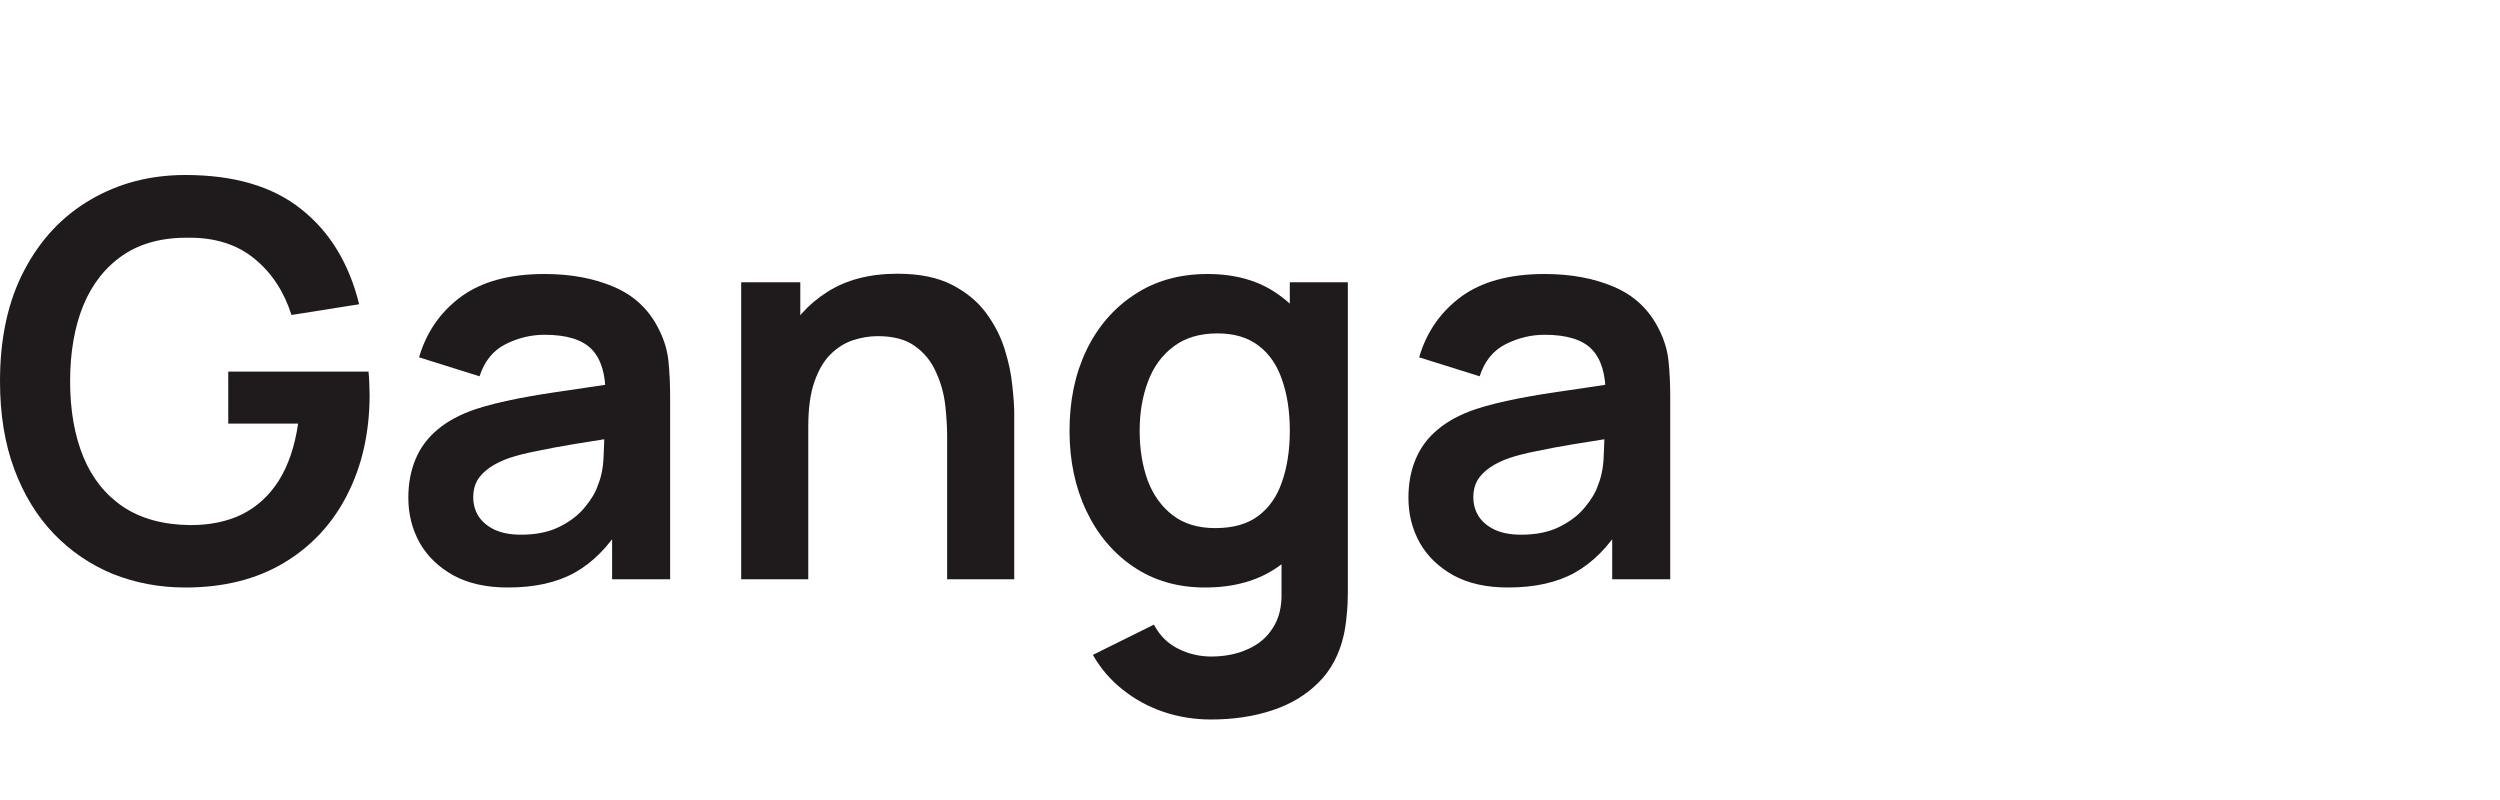<svg width="100" height="32" viewBox="0 0 100 32" fill="none" xmlns="http://www.w3.org/2000/svg">
<path d="M7.414 23.5C6.387 23.5 5.423 23.32 4.521 22.961C3.626 22.594 2.838 22.059 2.156 21.355C1.481 20.651 0.953 19.789 0.572 18.77C0.191 17.743 0 16.57 0 15.25C0 13.519 0.323 12.042 0.968 10.817C1.613 9.585 2.497 8.643 3.619 7.99C4.741 7.33 6.006 7 7.414 7C9.365 7 10.908 7.455 12.045 8.364C13.189 9.266 13.963 10.535 14.366 12.17L11.66 12.599C11.359 11.66 10.868 10.912 10.186 10.355C9.504 9.79 8.635 9.508 7.579 9.508C6.516 9.493 5.632 9.724 4.928 10.201C4.224 10.678 3.692 11.349 3.333 12.214C2.981 13.079 2.805 14.091 2.805 15.25C2.805 16.409 2.981 17.417 3.333 18.275C3.685 19.126 4.213 19.789 4.917 20.266C5.628 20.743 6.516 20.988 7.579 21.003C8.378 21.01 9.079 20.867 9.68 20.574C10.281 20.273 10.773 19.822 11.154 19.221C11.535 18.612 11.792 17.853 11.924 16.944H9.13V14.865H14.74C14.755 14.982 14.766 15.155 14.773 15.382C14.78 15.609 14.784 15.745 14.784 15.789C14.784 17.285 14.487 18.616 13.893 19.782C13.306 20.941 12.463 21.85 11.363 22.51C10.263 23.17 8.947 23.5 7.414 23.5Z" fill="#1F1A1B"/>
<path d="M20.315 23.5C19.457 23.5 18.731 23.339 18.137 23.016C17.543 22.686 17.092 22.25 16.784 21.707C16.484 21.164 16.333 20.567 16.333 19.914C16.333 19.342 16.429 18.829 16.619 18.374C16.81 17.912 17.103 17.516 17.499 17.186C17.895 16.849 18.409 16.574 19.039 16.361C19.516 16.207 20.073 16.068 20.711 15.943C21.357 15.818 22.053 15.705 22.801 15.602C23.557 15.492 24.345 15.375 25.166 15.25L24.22 15.789C24.228 14.968 24.044 14.363 23.67 13.974C23.296 13.585 22.666 13.391 21.778 13.391C21.243 13.391 20.726 13.516 20.227 13.765C19.729 14.014 19.38 14.443 19.182 15.052L16.762 14.293C17.056 13.288 17.613 12.482 18.434 11.873C19.263 11.264 20.378 10.96 21.778 10.96C22.834 10.96 23.762 11.132 24.561 11.477C25.368 11.822 25.966 12.386 26.354 13.171C26.567 13.589 26.695 14.018 26.739 14.458C26.783 14.891 26.805 15.364 26.805 15.877V23.17H24.484V20.596L24.869 21.014C24.334 21.872 23.707 22.503 22.988 22.906C22.277 23.302 21.386 23.5 20.315 23.5ZM20.843 21.388C21.445 21.388 21.958 21.282 22.383 21.069C22.809 20.856 23.146 20.596 23.395 20.288C23.652 19.98 23.824 19.69 23.912 19.419C24.052 19.082 24.129 18.697 24.143 18.264C24.165 17.824 24.176 17.468 24.176 17.197L24.99 17.439C24.191 17.564 23.505 17.674 22.933 17.769C22.361 17.864 21.87 17.956 21.459 18.044C21.049 18.125 20.686 18.216 20.37 18.319C20.062 18.429 19.802 18.557 19.589 18.704C19.377 18.851 19.212 19.019 19.094 19.21C18.984 19.401 18.929 19.624 18.929 19.881C18.929 20.174 19.003 20.435 19.149 20.662C19.296 20.882 19.509 21.058 19.787 21.19C20.073 21.322 20.425 21.388 20.843 21.388Z" fill="#1F1A1B"/>
<path d="M37.886 23.17V17.45C37.886 17.076 37.86 16.662 37.809 16.207C37.758 15.752 37.637 15.316 37.446 14.898C37.263 14.473 36.984 14.124 36.61 13.853C36.243 13.582 35.745 13.446 35.114 13.446C34.777 13.446 34.443 13.501 34.113 13.611C33.783 13.721 33.482 13.912 33.211 14.183C32.947 14.447 32.734 14.814 32.573 15.283C32.412 15.745 32.331 16.339 32.331 17.065L30.758 16.394C30.758 15.382 30.952 14.465 31.341 13.644C31.737 12.823 32.316 12.17 33.079 11.686C33.842 11.195 34.78 10.949 35.895 10.949C36.775 10.949 37.501 11.096 38.073 11.389C38.645 11.682 39.1 12.056 39.437 12.511C39.774 12.966 40.024 13.45 40.185 13.963C40.346 14.476 40.449 14.964 40.493 15.426C40.544 15.881 40.57 16.251 40.57 16.537V23.17H37.886ZM29.647 23.17V11.29H32.012V14.975H32.331V23.17H29.647Z" fill="#1F1A1B"/>
<path d="M48.434 28.78C47.775 28.78 47.14 28.677 46.532 28.472C45.93 28.267 45.388 27.97 44.904 27.581C44.419 27.2 44.023 26.738 43.715 26.195L46.157 24.985C46.385 25.418 46.704 25.737 47.114 25.942C47.532 26.155 47.976 26.261 48.446 26.261C48.995 26.261 49.487 26.162 49.919 25.964C50.352 25.773 50.686 25.487 50.92 25.106C51.163 24.732 51.276 24.263 51.261 23.698V20.321H51.592V11.29H53.913V23.742C53.913 24.043 53.898 24.329 53.868 24.6C53.846 24.879 53.806 25.15 53.748 25.414C53.572 26.184 53.234 26.815 52.736 27.306C52.237 27.805 51.617 28.175 50.877 28.417C50.143 28.659 49.329 28.78 48.434 28.78ZM48.203 23.5C47.111 23.5 46.157 23.225 45.343 22.675C44.529 22.125 43.899 21.377 43.452 20.431C43.004 19.485 42.781 18.418 42.781 17.23C42.781 16.027 43.004 14.957 43.452 14.018C43.906 13.072 44.548 12.328 45.377 11.785C46.205 11.235 47.181 10.96 48.303 10.96C49.432 10.96 50.378 11.235 51.141 11.785C51.91 12.328 52.493 13.072 52.889 14.018C53.285 14.964 53.483 16.035 53.483 17.23C53.483 18.411 53.285 19.478 52.889 20.431C52.493 21.377 51.903 22.125 51.118 22.675C50.334 23.225 49.362 23.5 48.203 23.5ZM48.611 21.124C49.322 21.124 49.894 20.963 50.327 20.64C50.767 20.31 51.086 19.852 51.283 19.265C51.489 18.678 51.592 18 51.592 17.23C51.592 16.453 51.489 15.774 51.283 15.195C51.086 14.608 50.774 14.154 50.349 13.831C49.923 13.501 49.373 13.336 48.699 13.336C47.987 13.336 47.401 13.512 46.938 13.864C46.477 14.209 46.136 14.678 45.916 15.272C45.696 15.859 45.586 16.511 45.586 17.23C45.586 17.956 45.692 18.616 45.904 19.21C46.124 19.797 46.458 20.262 46.906 20.607C47.353 20.952 47.921 21.124 48.611 21.124Z" fill="#1F1A1B"/>
<path d="M60.319 23.5C59.461 23.5 58.735 23.339 58.141 23.016C57.547 22.686 57.096 22.25 56.788 21.707C56.487 21.164 56.337 20.567 56.337 19.914C56.337 19.342 56.432 18.829 56.623 18.374C56.814 17.912 57.107 17.516 57.503 17.186C57.899 16.849 58.413 16.574 59.043 16.361C59.52 16.207 60.077 16.068 60.715 15.943C61.361 15.818 62.057 15.705 62.805 15.602C63.56 15.492 64.349 15.375 65.17 15.25L64.224 15.789C64.231 14.968 64.048 14.363 63.674 13.974C63.3 13.585 62.669 13.391 61.782 13.391C61.247 13.391 60.73 13.516 60.231 13.765C59.733 14.014 59.384 14.443 59.186 15.052L56.766 14.293C57.059 13.288 57.617 12.482 58.438 11.873C59.267 11.264 60.382 10.96 61.782 10.96C62.838 10.96 63.766 11.132 64.565 11.477C65.372 11.822 65.969 12.386 66.358 13.171C66.571 13.589 66.699 14.018 66.743 14.458C66.787 14.891 66.809 15.364 66.809 15.877V23.17H64.488V20.596L64.873 21.014C64.338 21.872 63.711 22.503 62.992 22.906C62.281 23.302 61.39 23.5 60.319 23.5ZM60.847 21.388C61.449 21.388 61.962 21.282 62.387 21.069C62.812 20.856 63.15 20.596 63.399 20.288C63.656 19.98 63.828 19.69 63.916 19.419C64.055 19.082 64.132 18.697 64.147 18.264C64.169 17.824 64.18 17.468 64.18 17.197L64.994 17.439C64.195 17.564 63.509 17.674 62.937 17.769C62.365 17.864 61.874 17.956 61.463 18.044C61.053 18.125 60.69 18.216 60.374 18.319C60.066 18.429 59.806 18.557 59.593 18.704C59.38 18.851 59.215 19.019 59.098 19.21C58.988 19.401 58.933 19.624 58.933 19.881C58.933 20.174 59.007 20.435 59.153 20.662C59.3 20.882 59.513 21.058 59.791 21.19C60.077 21.322 60.429 21.388 60.847 21.388Z" fill="#1F1A1B"/>
</svg>
